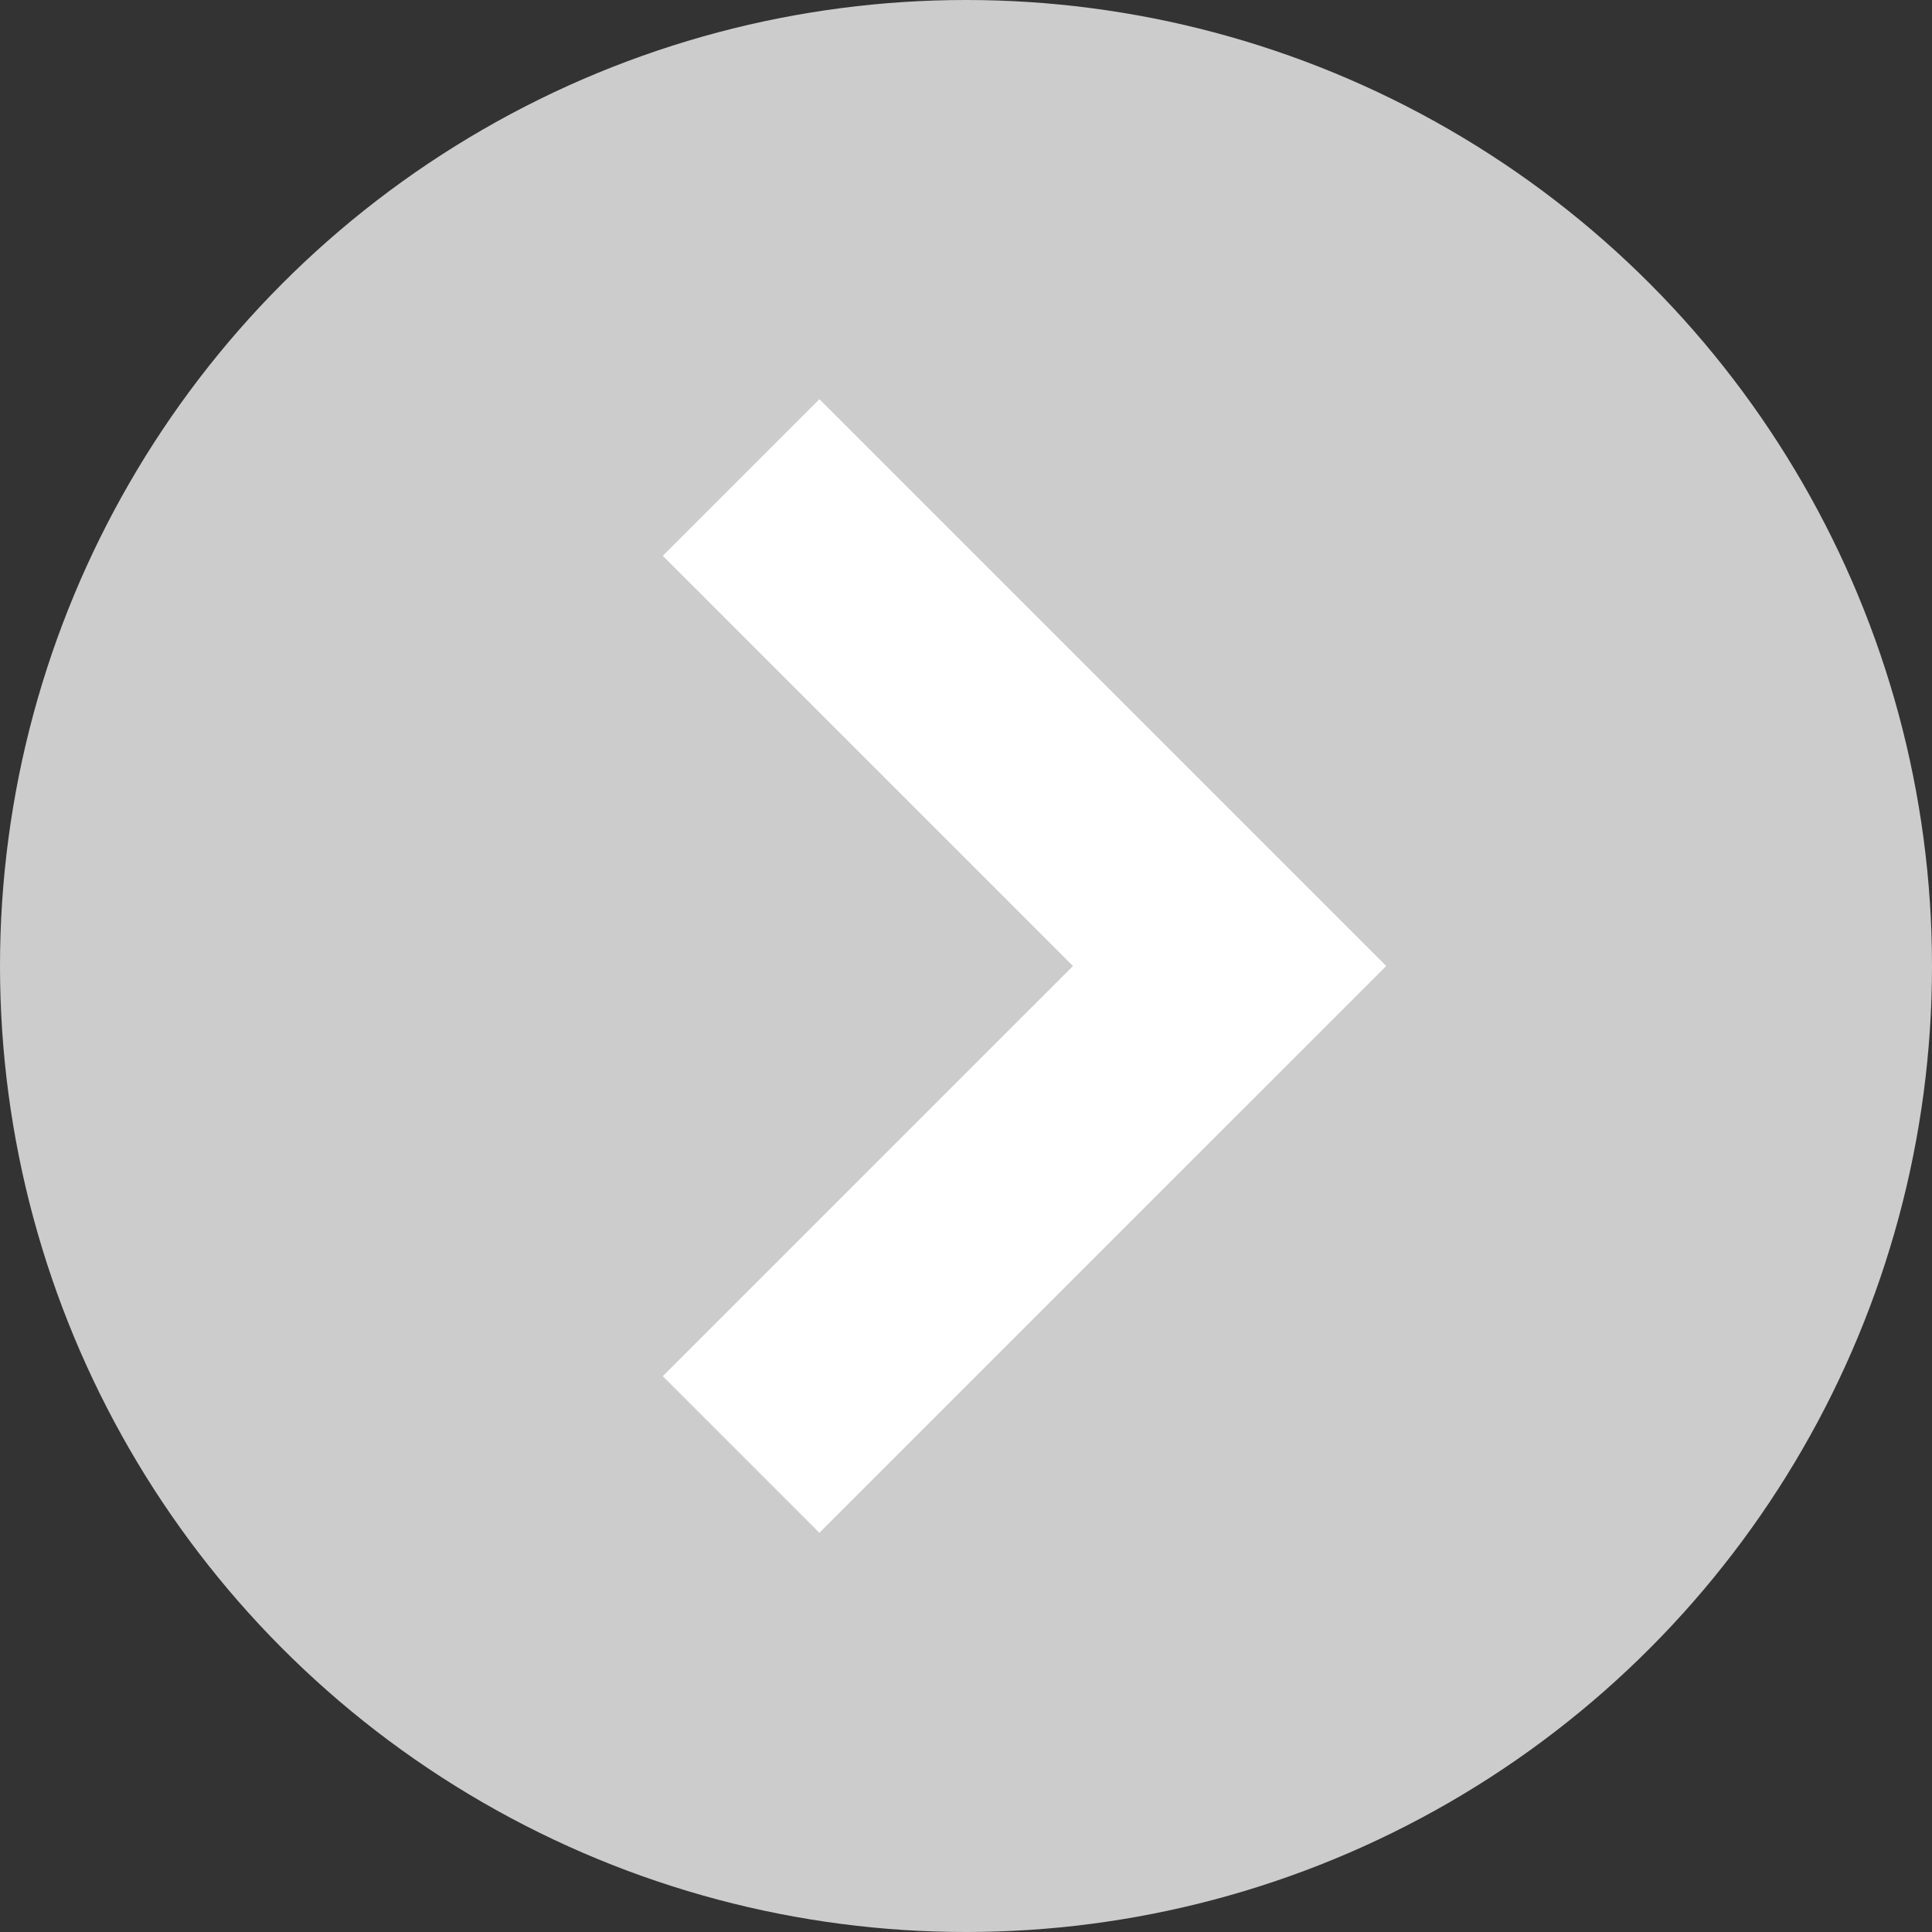 <?xml version="1.0" encoding="UTF-8"?>
<!DOCTYPE svg PUBLIC "-//W3C//DTD SVG 1.1//EN" "http://www.w3.org/Graphics/SVG/1.1/DTD/svg11.dtd">
<!-- Creator: CorelDRAW -->
<svg xmlns="http://www.w3.org/2000/svg" xml:space="preserve" width="639px" height="639px" style="shape-rendering:geometricPrecision; text-rendering:geometricPrecision; image-rendering:optimizeQuality; fill-rule:evenodd; clip-rule:evenodd"
viewBox="0 0 87.626 87.626"
 xmlns:xlink="http://www.w3.org/1999/xlink">
 <rect x="0" y="0" width="87.626" height="87.626" fill="#333333" stroke="none"/>
 <defs>
  <style type="text/css">
   <![CDATA[
    .fil0 {fill:#CCCCCC}
    .fil1 {fill:white}
   ]]>
  </style>
 </defs>
 <g id="Layer_x0020_1">
  <circle class="fil0" cx="43.813" cy="43.813" r="43.813"/>
  <polygon class="fil1" points="55.768,50.917 62.873,43.813 55.768,36.709 37.164,18.105 30.06,25.209 48.664,43.813 30.06,62.417 37.164,69.521 "/>
 </g>
</svg>
